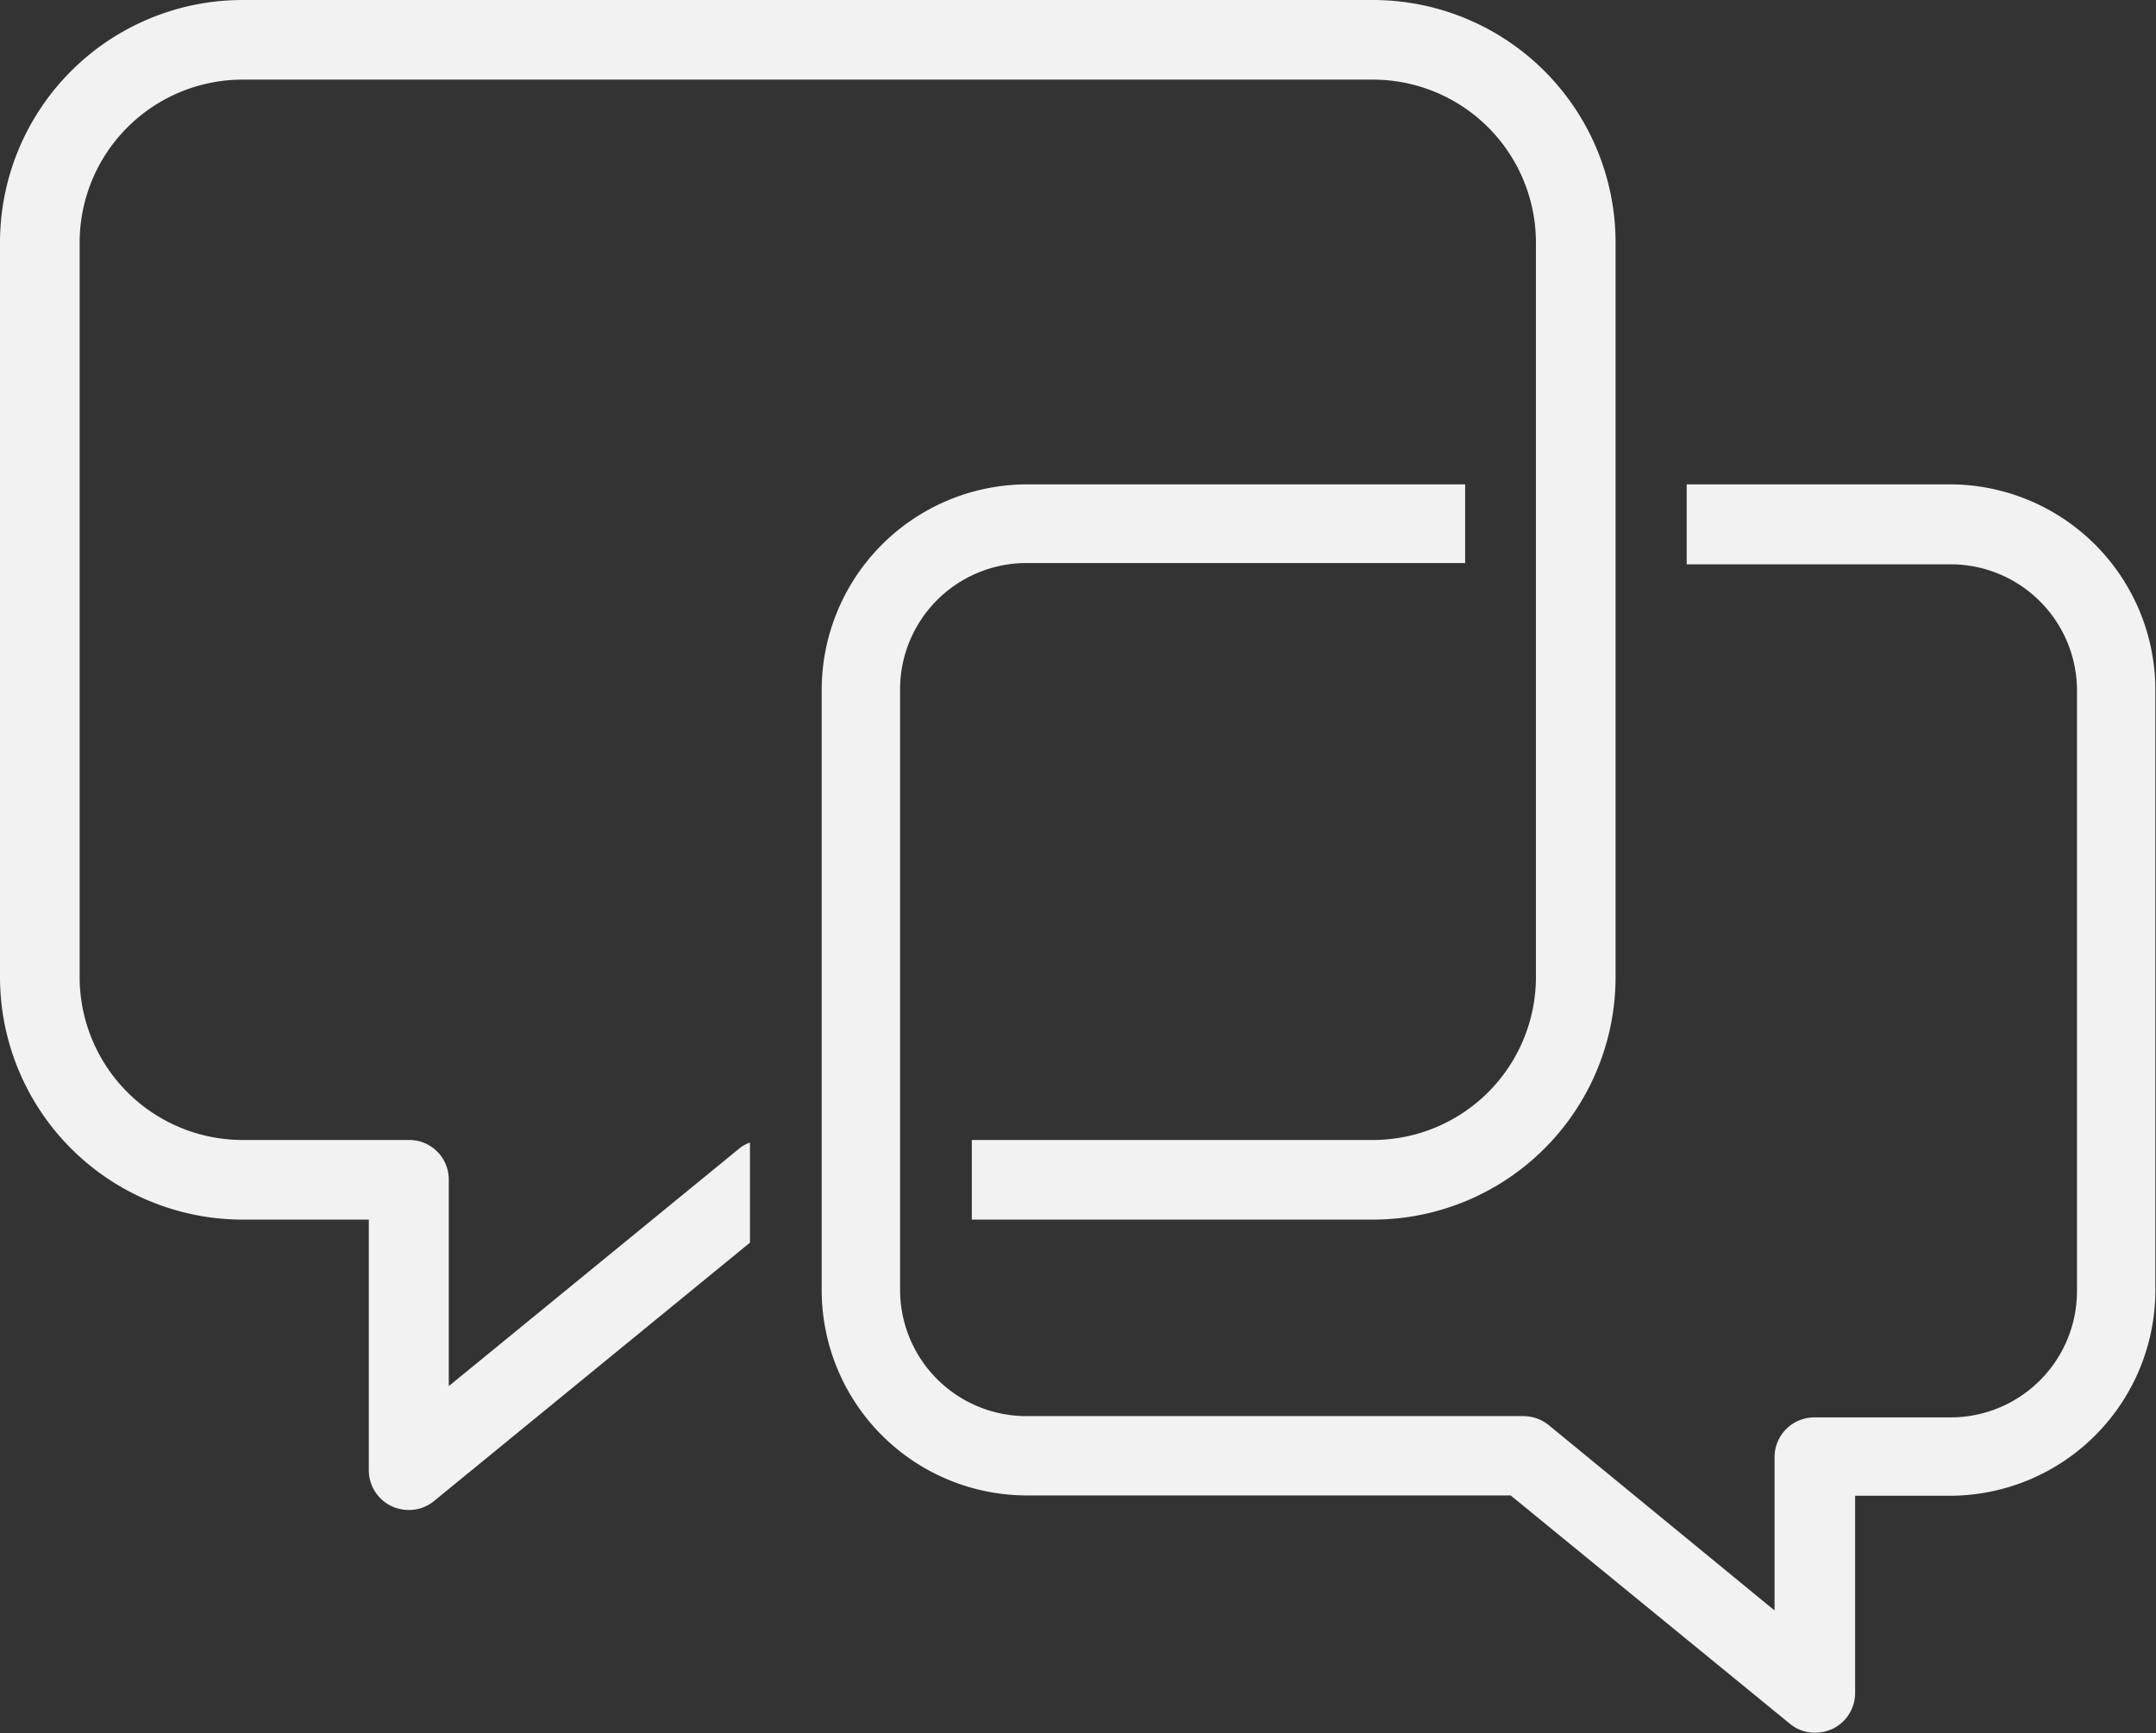<svg xmlns="http://www.w3.org/2000/svg" viewBox="0 0 68.22 54.85"><rect x="0" y="0" width="68.22" height="54.85" fill="#333333" stroke="none"/><defs><style>.cls-1{fill:#f2f2f2;}</style></defs><g id="Layer_2" data-name="Layer 2"><g id="Layer_1-2" data-name="Layer 1"><path class="cls-1" d="M14.2,43.87V37.34a1.25,1.25,0,0,0-1.26-1.26H7.67a5.16,5.16,0,0,1-5.15-5.15V7.67A5.16,5.16,0,0,1,7.67,2.52H43.45A5.16,5.16,0,0,1,48.6,7.67V30.93a5.16,5.16,0,0,1-5.15,5.15H30.75V38.6h12.7a7.68,7.68,0,0,0,7.67-7.67V7.67A7.68,7.68,0,0,0,43.45,0H7.67A7.68,7.68,0,0,0,0,7.67V30.93A7.68,7.68,0,0,0,7.67,38.6h4v7.93a1.26,1.26,0,0,0,.72,1.14,1.29,1.29,0,0,0,.54.12,1.24,1.24,0,0,0,.8-.28l10-8.18V36.16a1.13,1.13,0,0,0-.35.2Z"/><path class="cls-1" d="M61.72,15.33H53.37v2.53h8.35a4,4,0,0,1,4,4v19a4,4,0,0,1-4,4h-4.3a1.26,1.26,0,0,0-1.27,1.26v4.85L49,45.1a1.28,1.28,0,0,0-.8-.28H32.48a4,4,0,0,1-4-4v-19a4,4,0,0,1,4-4H46.36V15.33H32.48A6.51,6.51,0,0,0,26,21.84v19a6.5,6.5,0,0,0,6.5,6.49h15.3l8.84,7.23a1.24,1.24,0,0,0,.8.28,1.32,1.32,0,0,0,.54-.12,1.26,1.26,0,0,0,.72-1.14V47.34h3a6.51,6.51,0,0,0,6.5-6.5v-19A6.51,6.51,0,0,0,61.72,15.33Z"/></g></g></svg>
